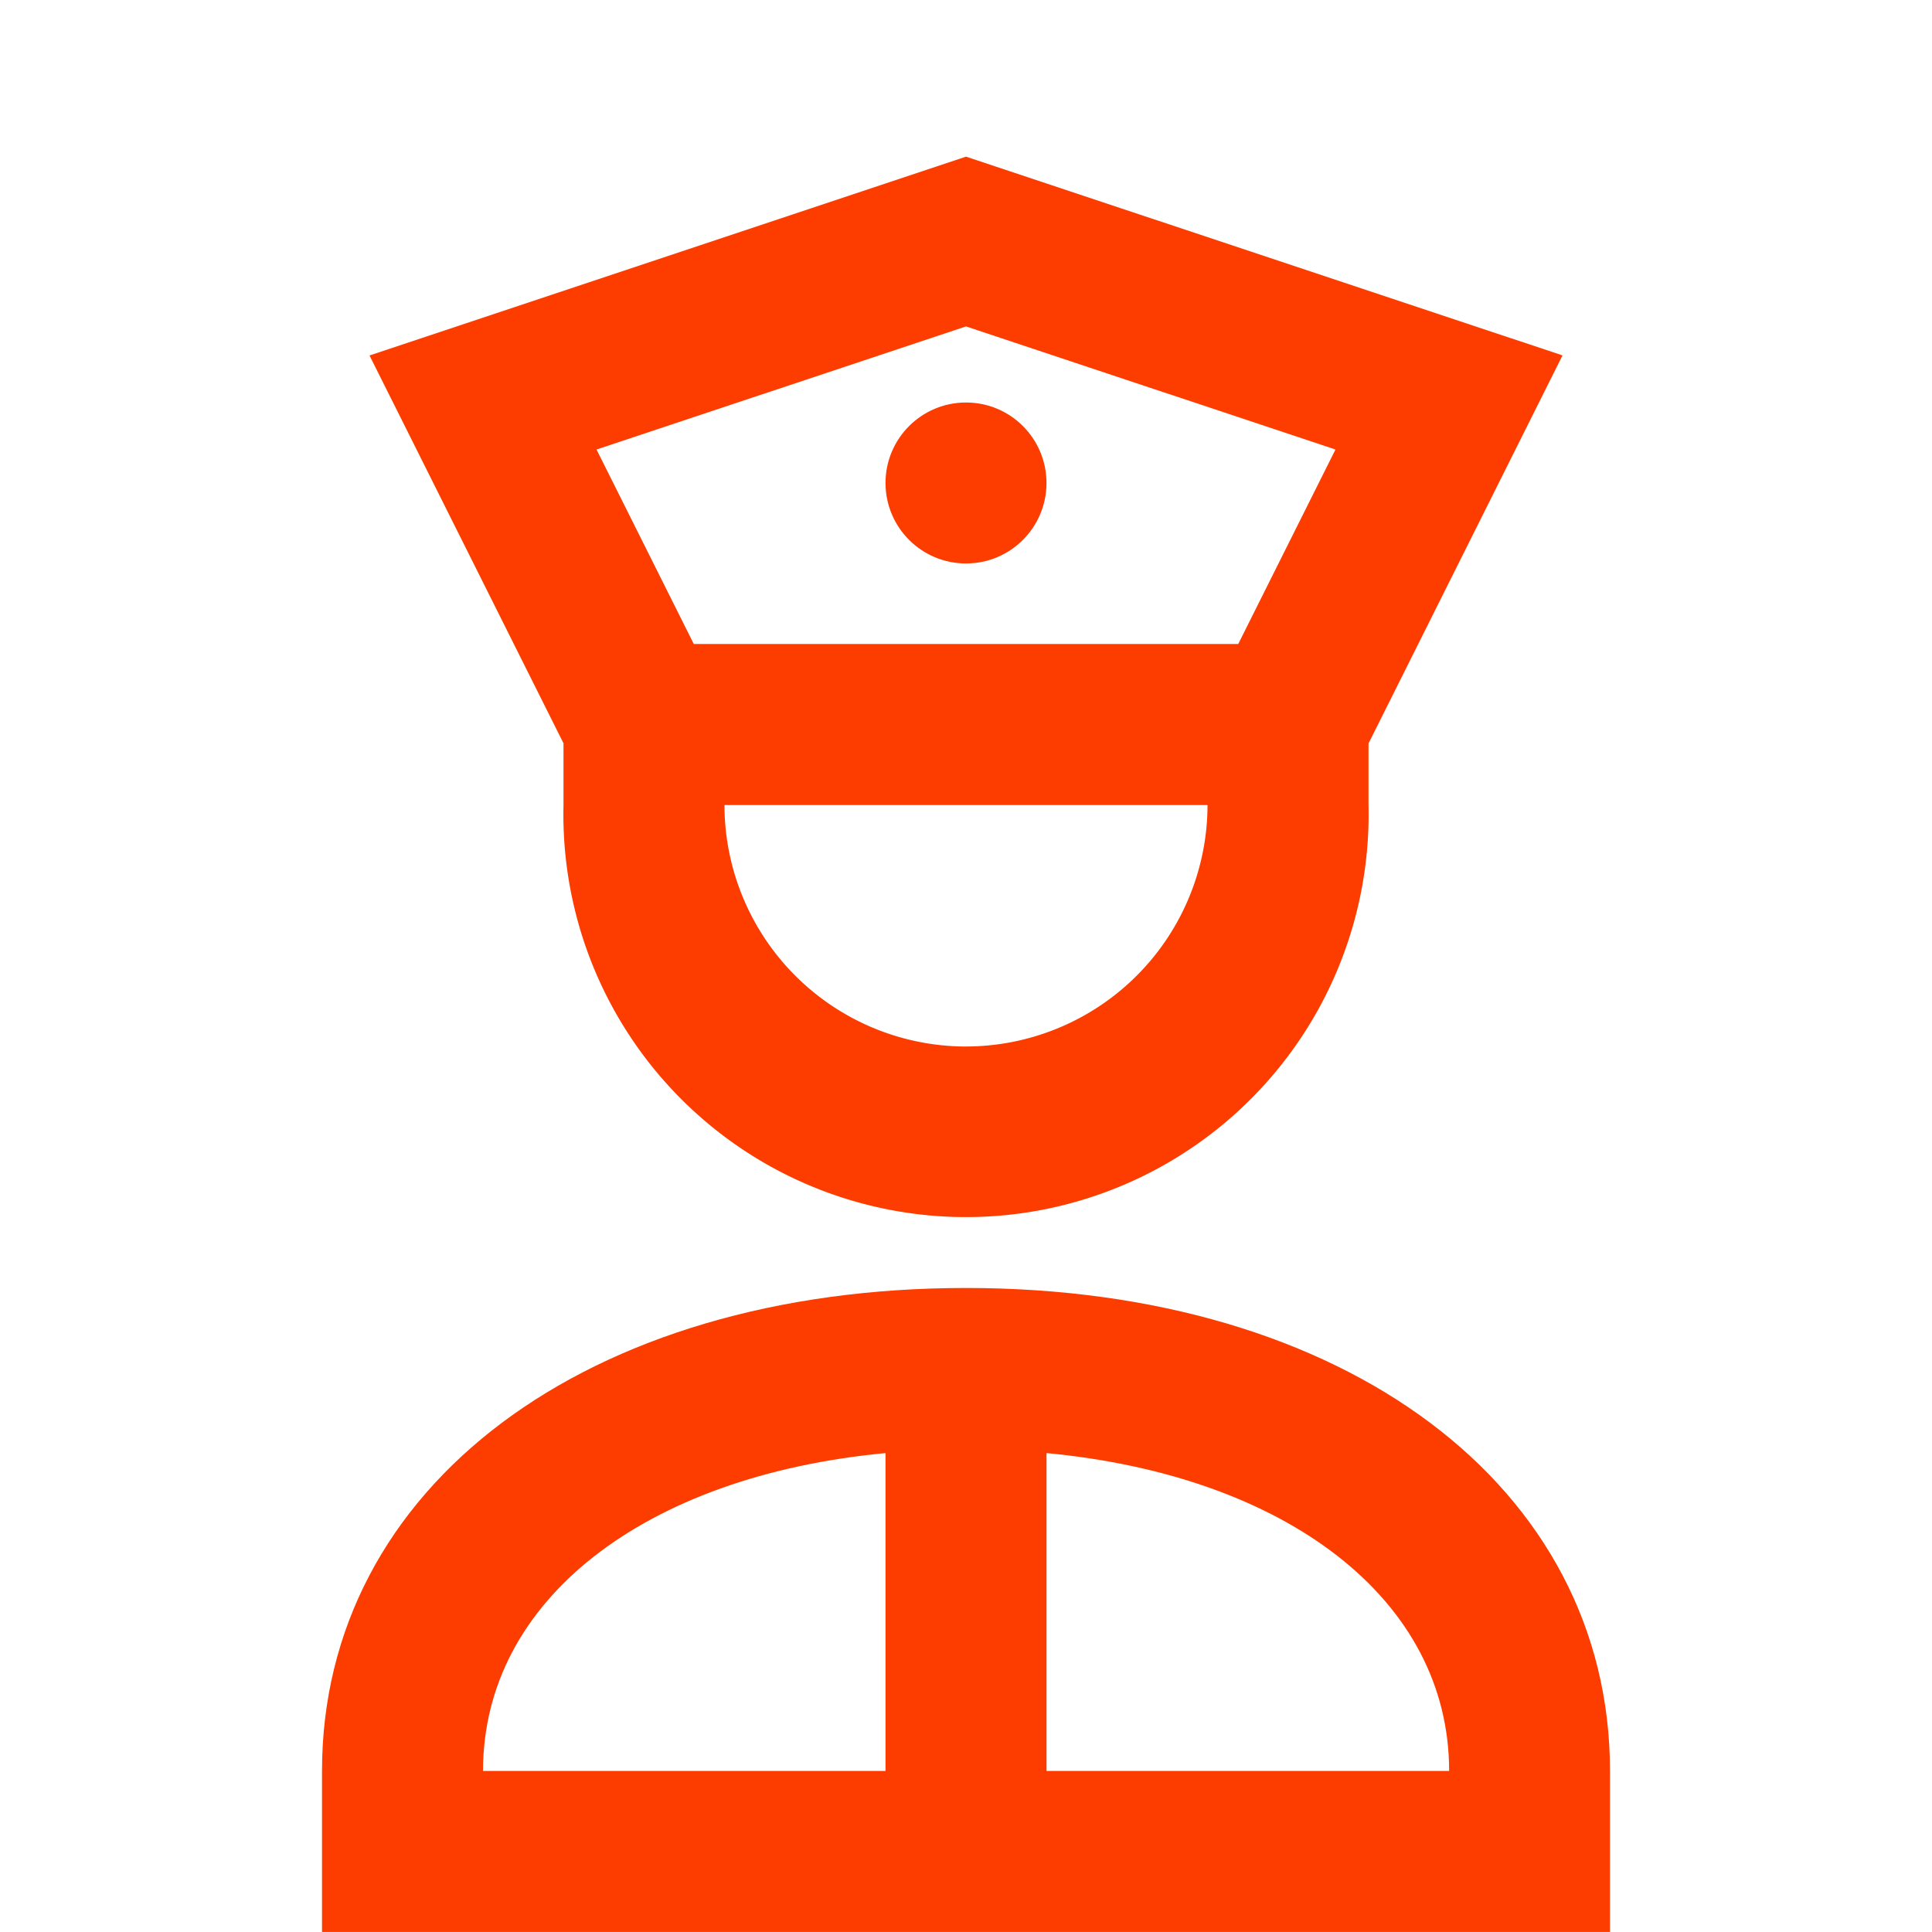 <svg xmlns="http://www.w3.org/2000/svg" width="52.306" height="52.306" viewBox="0 0 52.306 52.306"><path d="M0,0H52.306V52.306H0Z" fill="none"/><g transform="translate(8.718 4.241)"><path d="M9.842,19.5a10.9,10.9,0,1,0,21.794,0V17.834L36.889,7.327,20.739,1.946,4.59,7.329l5.252,10.5Zm10.9,6.538A6.546,6.546,0,0,1,14.2,19.5H27.278A6.546,6.546,0,0,1,20.739,26.037Zm0-19.495,10,3.332L28.11,15.14H13.369L10.736,9.875l10-3.332Z" transform="translate(-3.304 -1.946)" fill="#fd3c00"/><circle cx="2.179" cy="2.179" r="2.179" transform="translate(15.256 6.656)" fill="#fd3c00"/><path d="M21.435,16C11.17,16,4,21.377,4,29.076v4.359H38.87V29.076C38.87,21.377,31.7,16,21.435,16Zm-2.179,4.47v8.606H8.359C8.359,24.445,12.744,21.085,19.256,20.47Zm4.359,8.606V20.47c6.512.615,10.9,3.975,10.9,8.606Z" transform="translate(-4 14.629)" fill="#fd3c00"/></g></svg>
